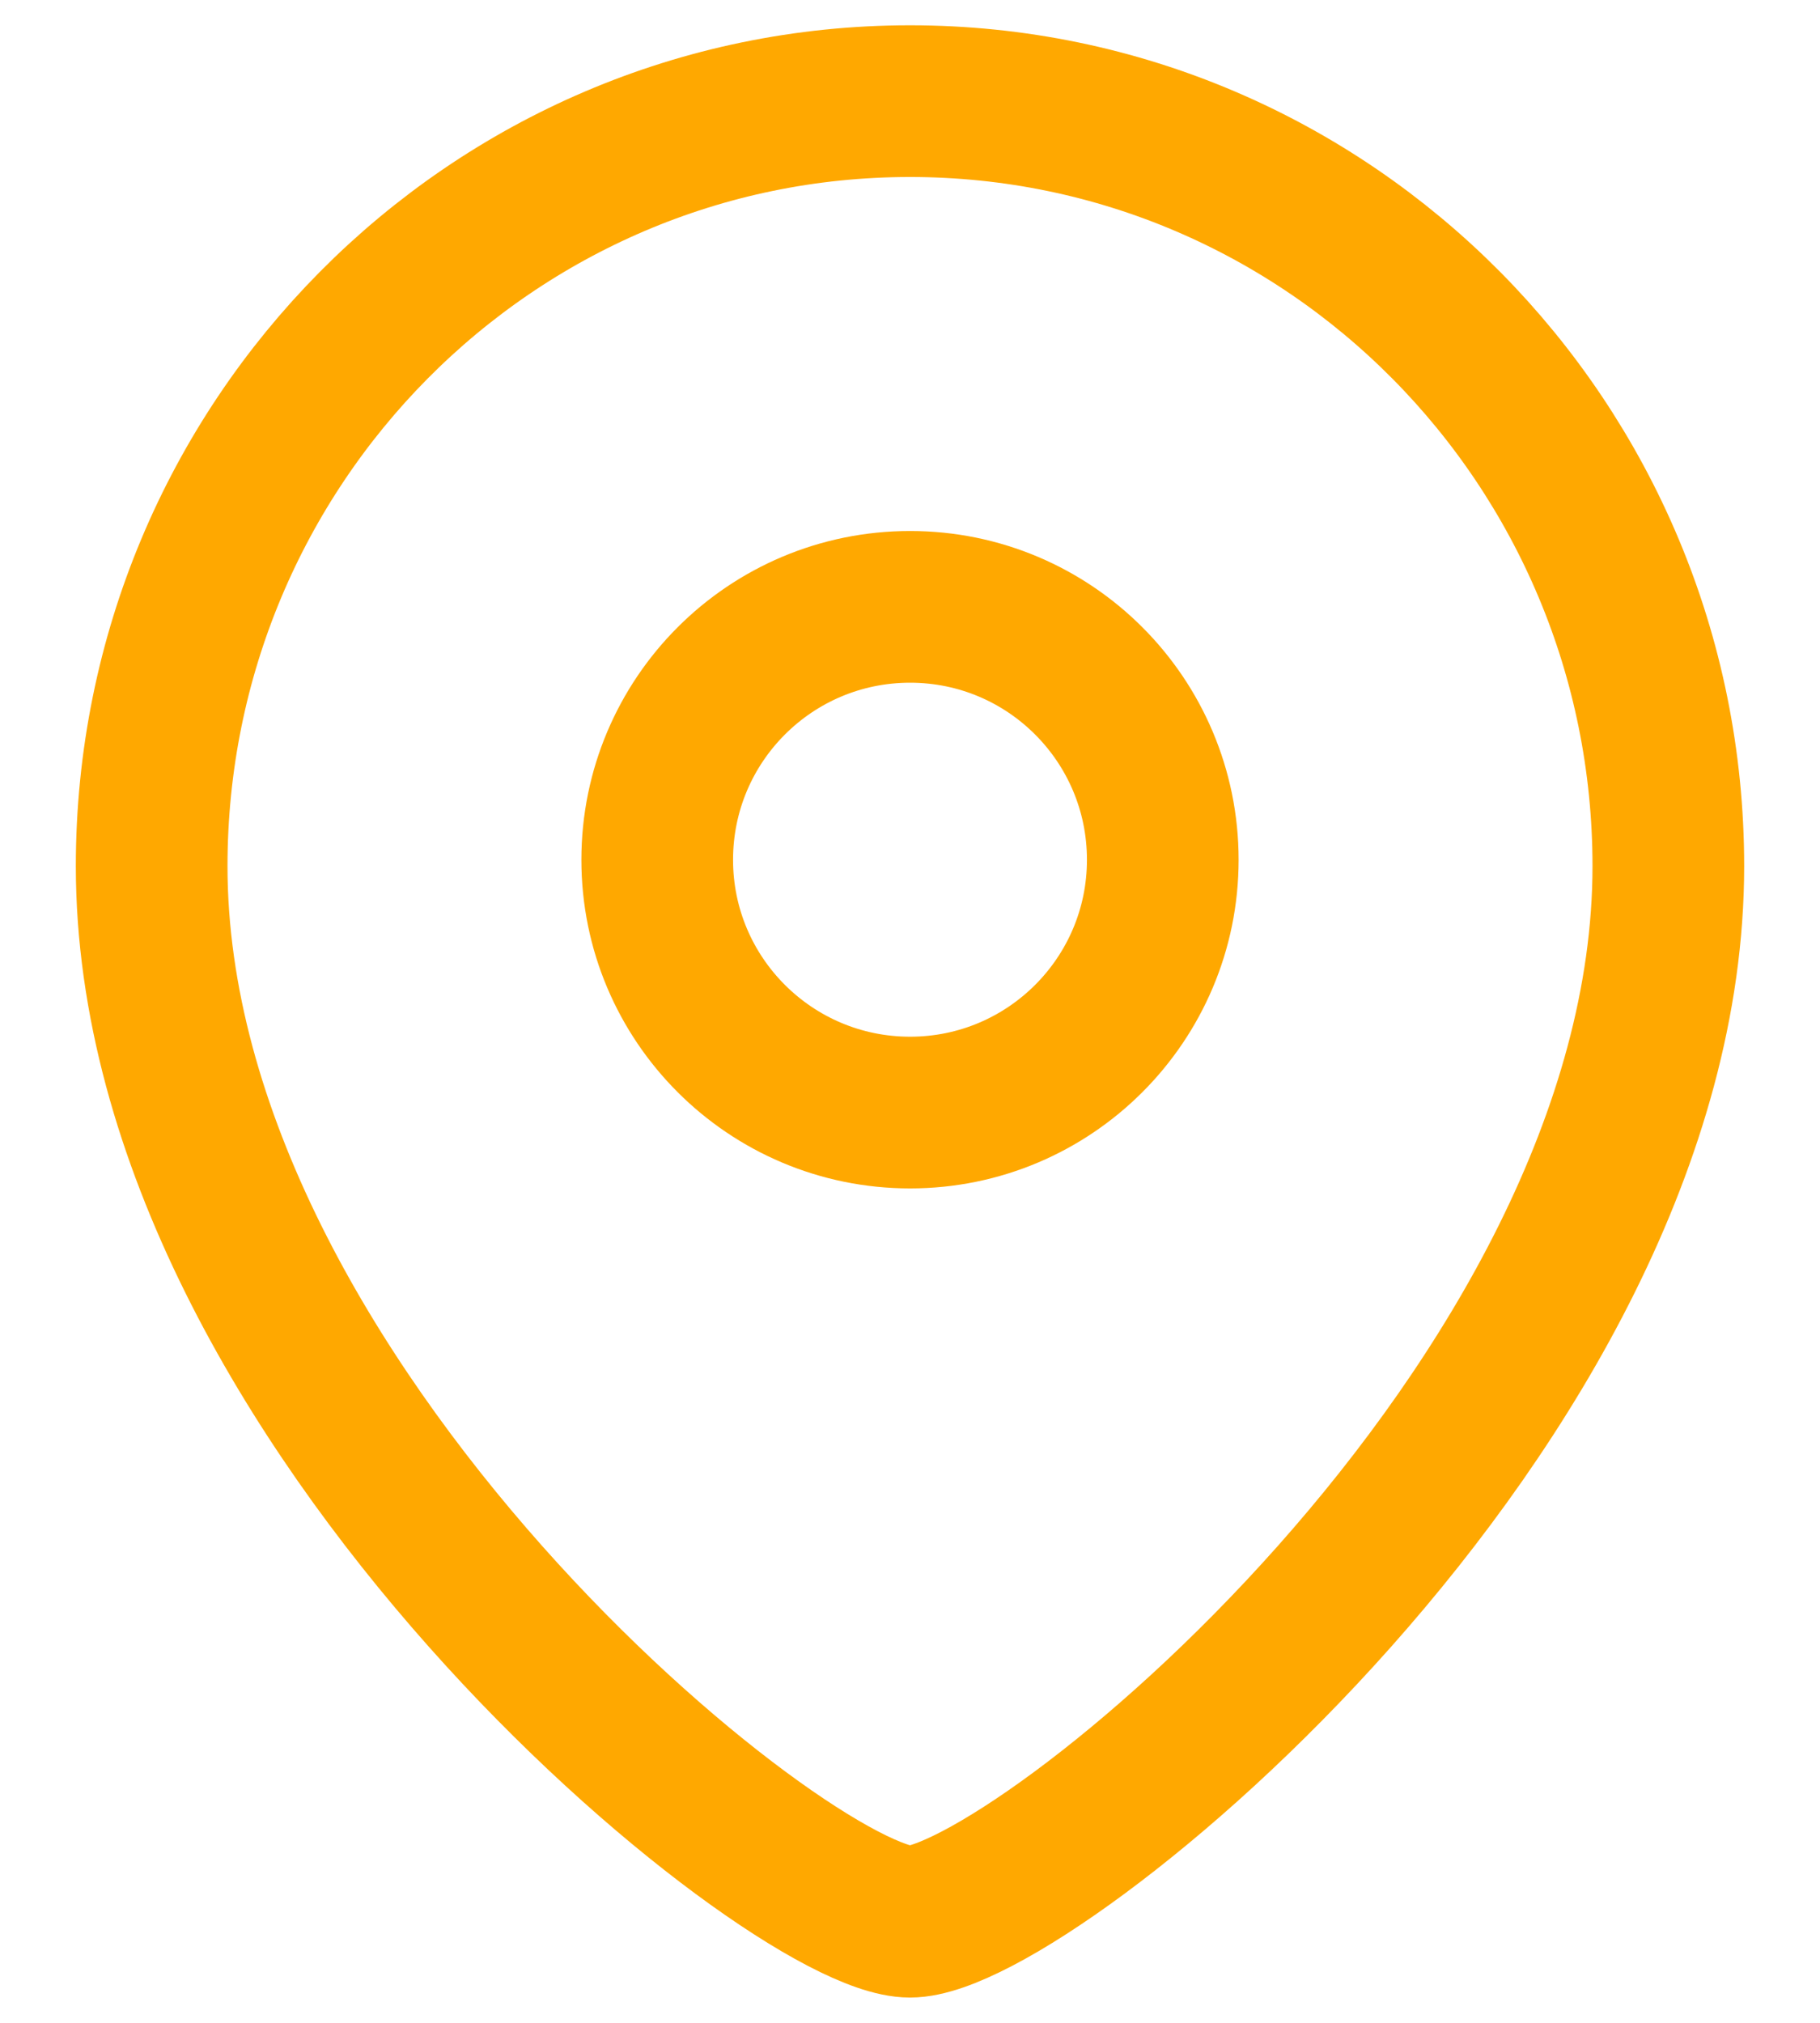 <svg width="18" height="20" viewBox="0 0 18 20" fill="none" xmlns="http://www.w3.org/2000/svg">
<path fill-rule="evenodd" clip-rule="evenodd" d="M11.5 8.501C11.5 7.119 10.381 6 9.001 6C7.619 6 6.5 7.119 6.5 8.501C6.5 9.881 7.619 11 9.001 11C10.381 11 11.5 9.881 11.5 8.501Z" stroke="#FFA800" stroke-width="1.5" stroke-linecap="round" stroke-linejoin="round"/>
<path fill-rule="evenodd" clip-rule="evenodd" d="M9 19C7.801 19 1.5 13.898 1.5 8.563C1.5 4.387 4.857 1 9 1C13.142 1 16.5 4.387 16.5 8.563C16.5 13.898 10.198 19 9 19Z" stroke="#FFA800" stroke-width="1.5" stroke-linecap="round" stroke-linejoin="round"/>
</svg>
